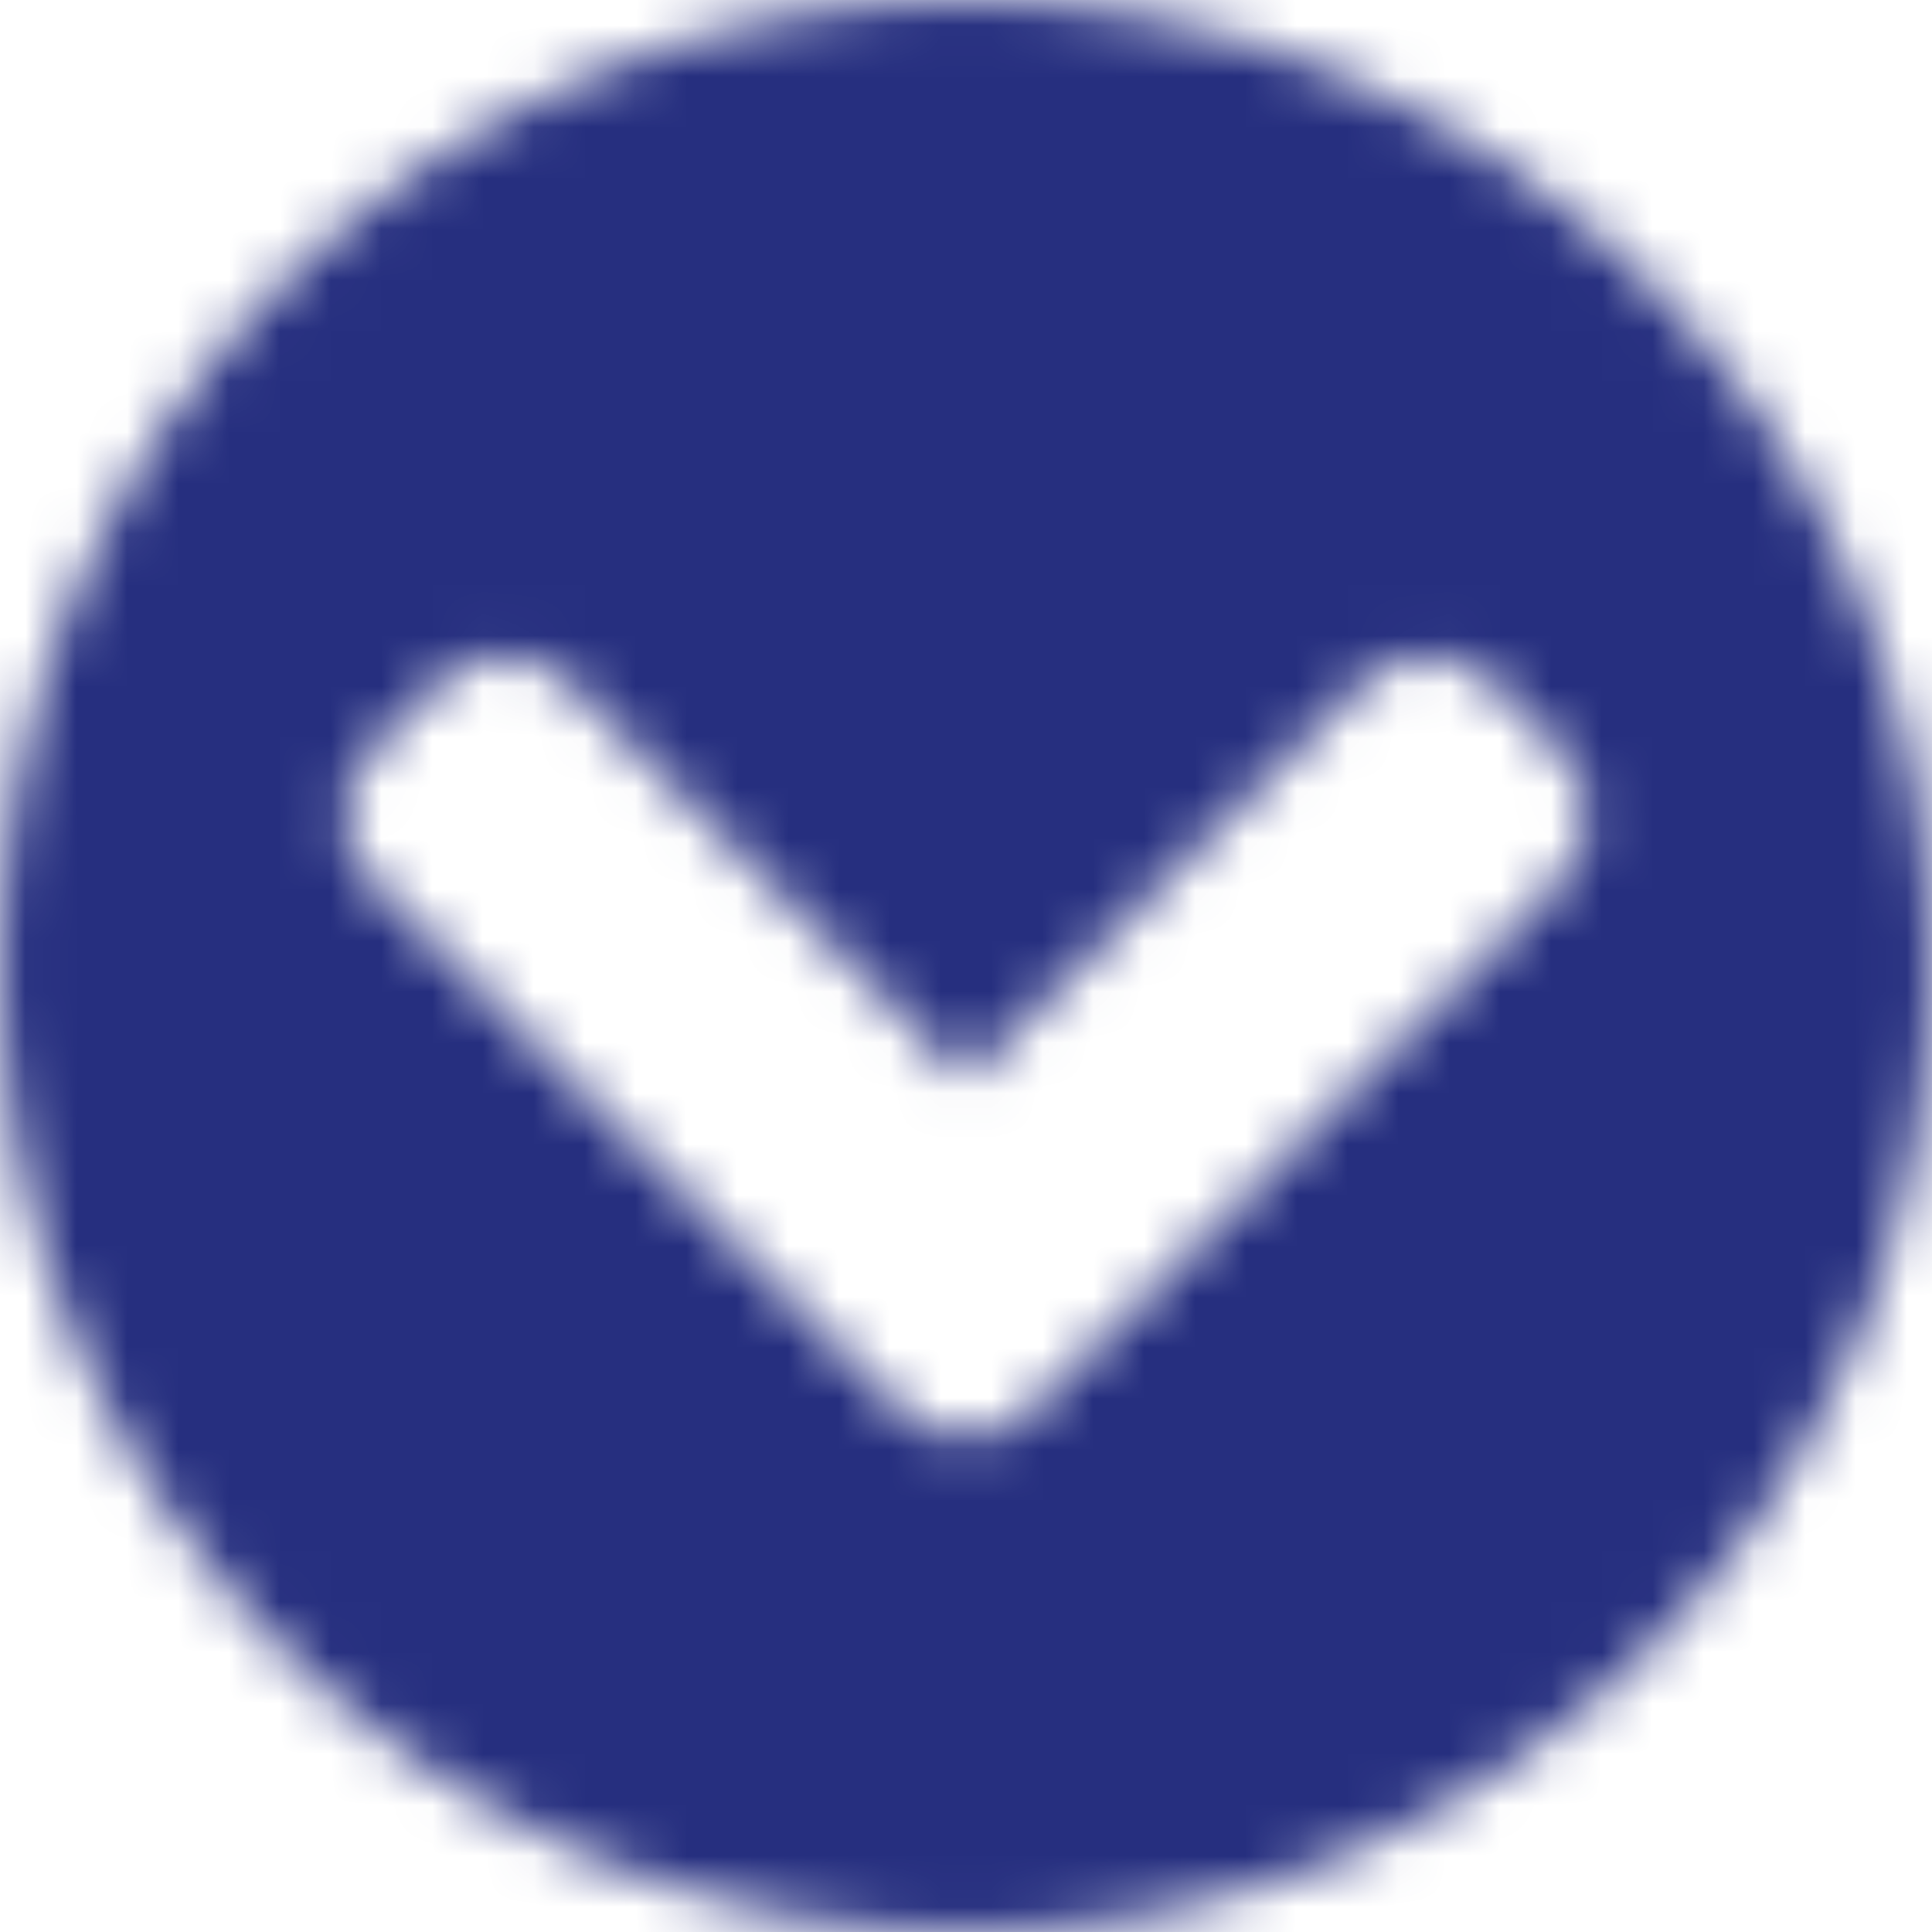 <?xml version="1.0" encoding="UTF-8"?>
<svg width="38px" height="38px" viewBox="0 0 38 38" version="1.1" xmlns="http://www.w3.org/2000/svg" xmlns:xlink="http://www.w3.org/1999/xlink">
    <title>Solid/chevron-circle-down</title>
    <defs>
        <path d="M38,19 C38,29.496 29.496,38 19,38 C8.504,38 0,29.496 0,19 C0,8.504 8.504,0 19,0 C29.496,0 38,8.504 38,19 Z M20.302,27.726 L30.683,17.345 C31.404,16.625 31.404,15.46 30.683,14.748 L29.381,13.446 C28.661,12.725 27.496,12.725 26.784,13.446 L19,21.229 L11.216,13.446 C10.496,12.725 9.331,12.725 8.619,13.446 L7.317,14.748 C6.596,15.468 6.596,16.633 7.317,17.345 L17.698,27.726 C18.418,28.446 19.582,28.446 20.302,27.726 Z" id="path-1"></path>
    </defs>
    <g id="Symbols" stroke="none" stroke-width="1" fill="none" fill-rule="evenodd">
        <g id="Akkordeon-closed-white" transform="translate(-1010, -21)">
            <g id="Solid/chevron-circle-down" transform="translate(1010, 21)">
                <mask id="mask-2" fill="white">
                    <use xlink:href="#path-1"></use>
                </mask>
                <g id="Mask"></g>
                <g id="Group" mask="url(#mask-2)" fill="#262F7F">
                    <g id="🎨-color">
                        <rect id="Dark-Blue" x="0" y="0" width="38" height="38"></rect>
                    </g>
                </g>
            </g>
        </g>
    </g>
</svg>
